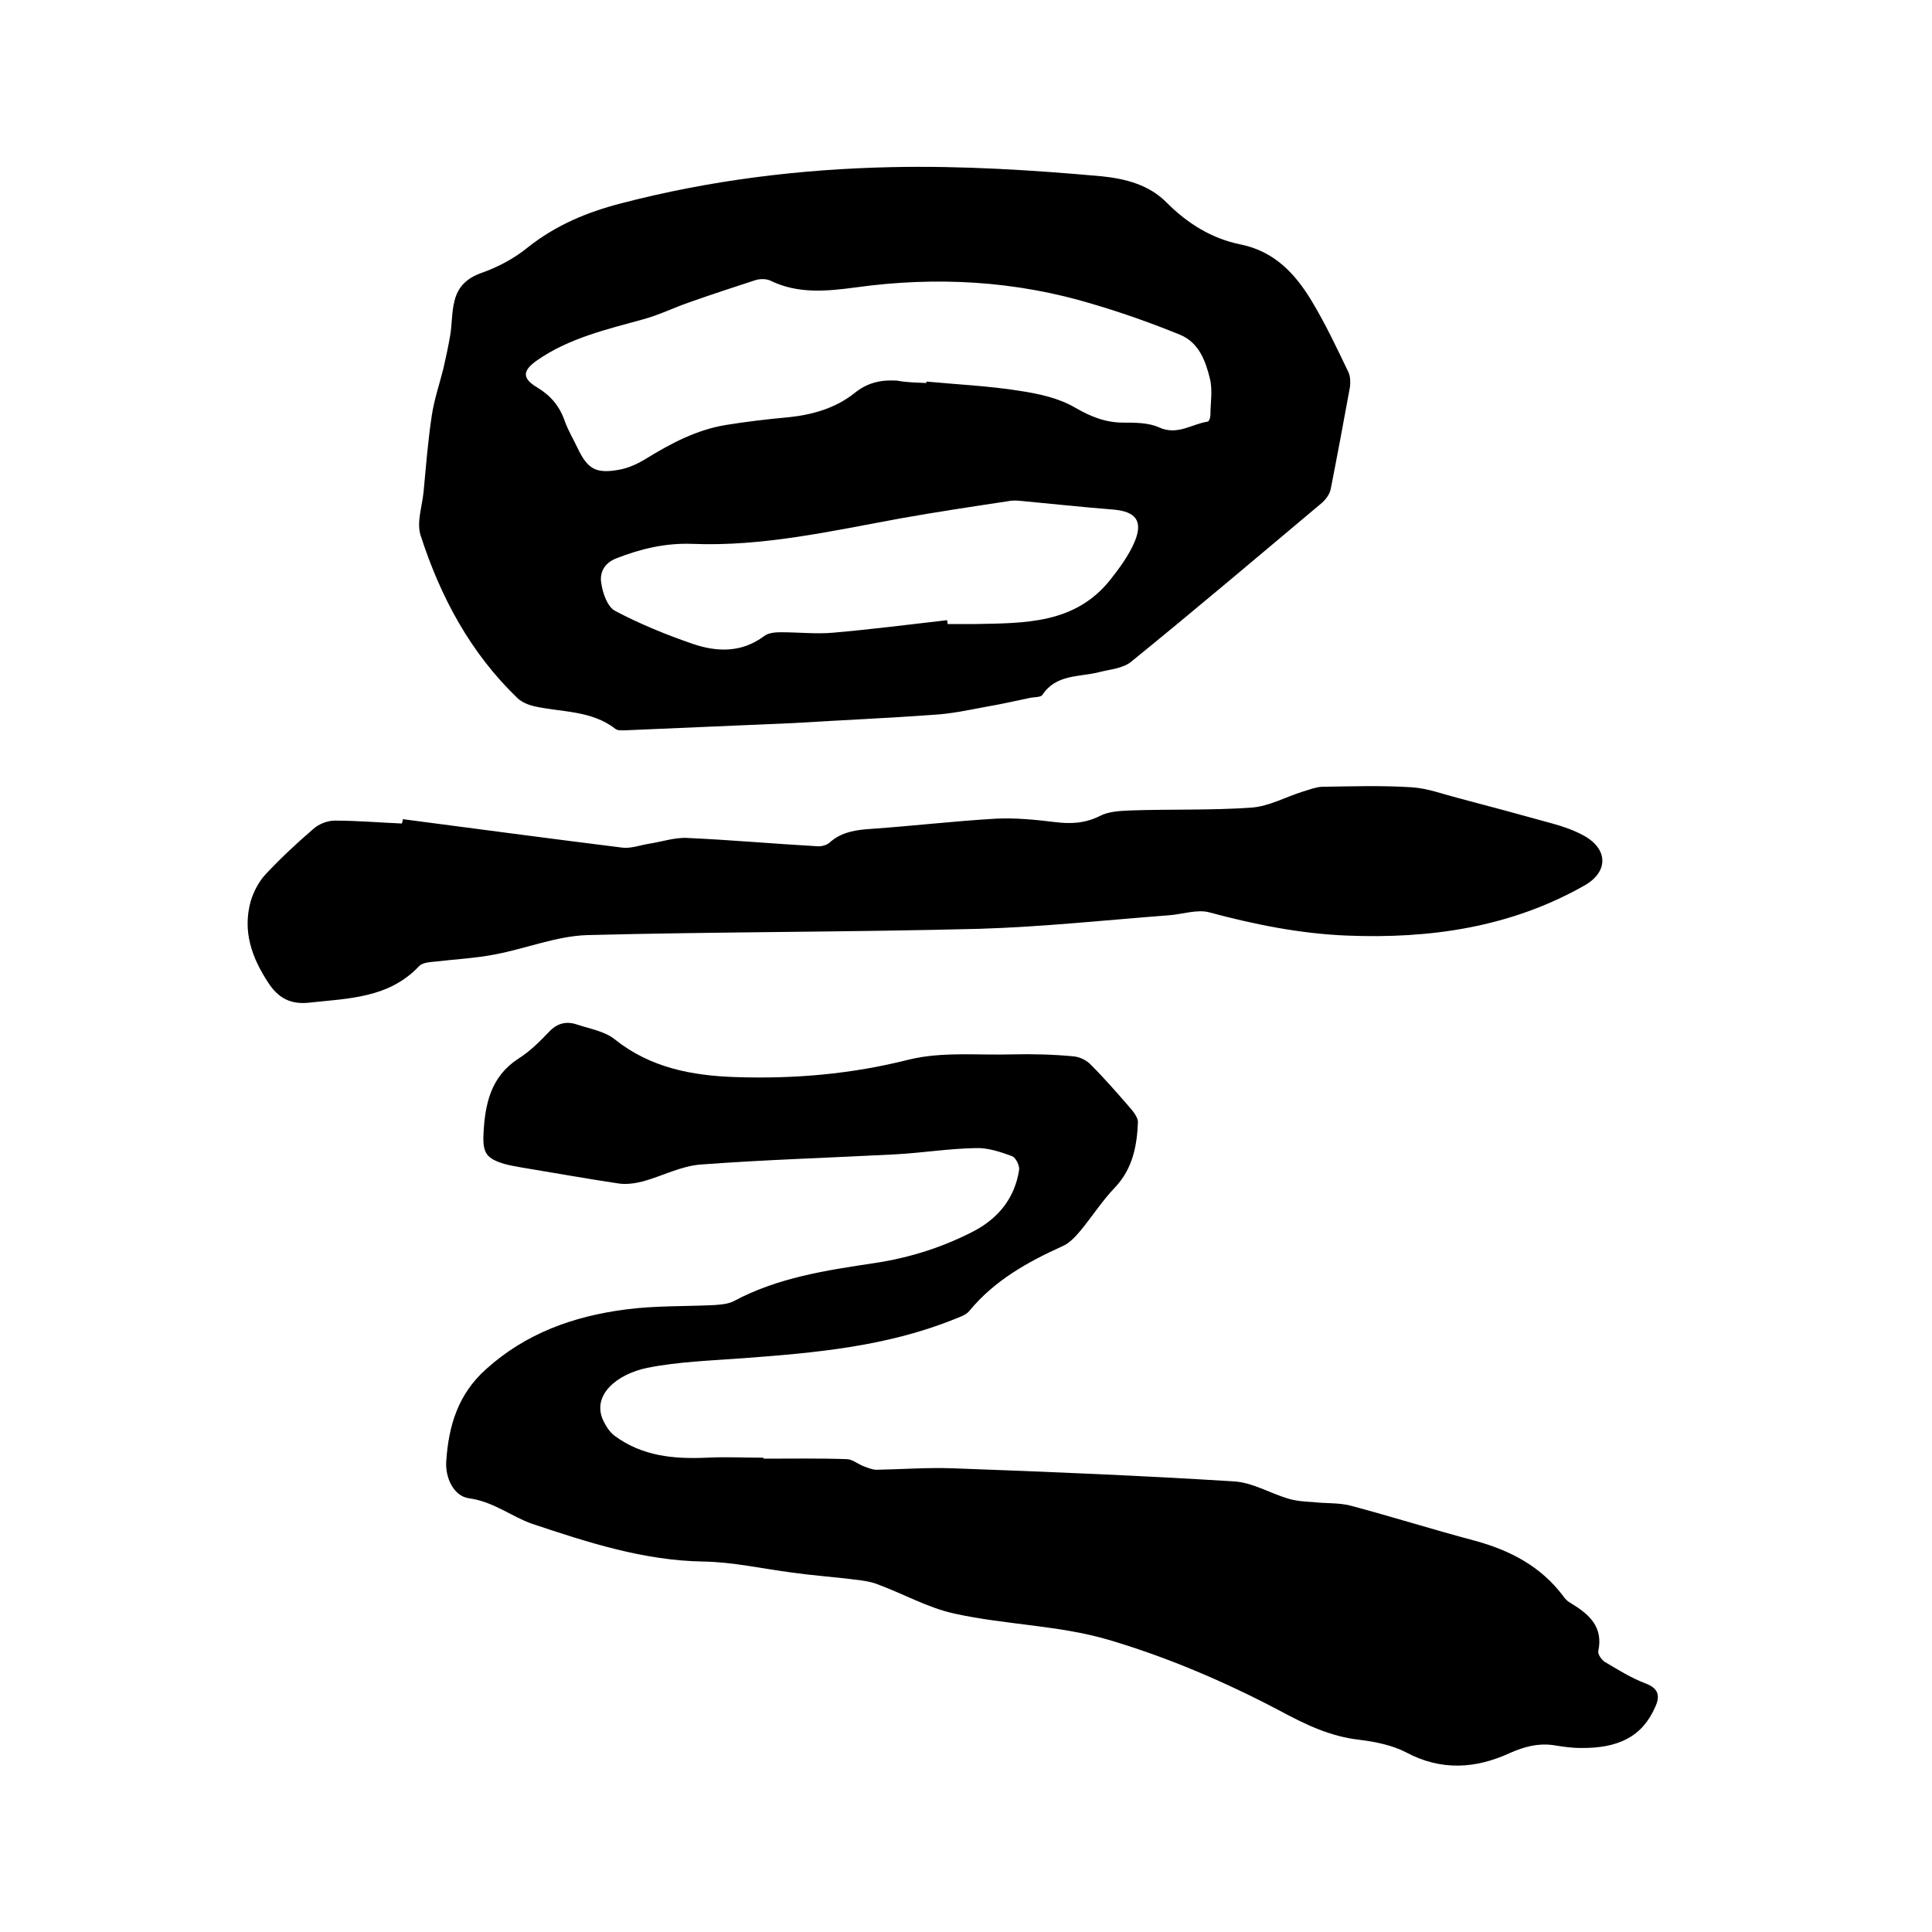 <svg enable-background="new 0 0 400 400" viewBox="0 0 400 400" xmlns="http://www.w3.org/2000/svg"><path d="m158.2 302c5.7 0 11.4-.1 17.1.1 1.2 0 2.4 1.1 3.6 1.5.8.3 1.7.7 2.6.7 5.3-.1 10.6-.5 15.9-.3 19.3.7 38.7 1.5 58 2.7 3.9.2 7.6 2.5 11.4 3.6 1.7.5 3.5.6 5.2.7 2.5.3 5.1.1 7.5.7 8.7 2.3 17.2 5 25.9 7.3 7.3 2 13.6 5.3 18.2 11.4.4.6 1 1.2 1.6 1.5 3.8 2.3 6.8 4.9 5.7 10-.1.6.7 1.8 1.4 2.2 2.7 1.6 5.4 3.3 8.3 4.4 2.7 1 3.2 2.5 2.1 4.9-2.7 6.2-7.7 8.6-15.5 8.5-1.9 0-3.8-.3-5.7-.6-3.1-.4-5.8.3-8.8 1.6-7.1 3.3-14.3 3.8-21.6-.1-2.9-1.5-6.4-2.2-9.7-2.6-6.1-.7-11.2-3.2-16.6-6.1-11.2-5.9-23.1-11-35.3-14.6-10.2-3-21.3-3.1-31.8-5.4-5.6-1.2-10.8-4.2-16.3-6.2-2-.7-4.2-.8-6.4-1.1-3.6-.4-7.3-.7-10.9-1.2-6.2-.8-12.3-2.2-18.5-2.3-12.4-.2-24-4-35.4-7.8-4.3-1.5-8-4.6-13.1-5.3-3.1-.4-5-4.2-4.7-7.8.5-7.2 2.4-13.7 8.2-18.9 8.3-7.5 18.2-11 29-12.4 6.1-.8 12.2-.6 18.3-.9 1.3-.1 2.8-.2 4-.8 9.1-4.9 19.2-6.4 29.2-7.9 7.3-1.1 14.2-3.3 20.7-6.7 5-2.7 8.3-6.8 9.2-12.6.1-.9-.7-2.5-1.4-2.8-2.4-.9-5.1-1.8-7.6-1.7-5.6.1-11.1 1-16.7 1.3-13.4.7-26.8 1.1-40.2 2.1-4.1.3-8 2.4-12 3.5-1.6.4-3.5.7-5.2.4-6.7-1-13.3-2.2-20-3.3-1.1-.2-2.3-.4-3.4-.7-3.7-1.1-4.6-2.2-4.4-6.2.3-6.2 1.5-11.9 7.2-15.6 2.4-1.5 4.5-3.6 6.4-5.6 1.7-1.8 3.6-2.2 5.7-1.5 2.7.9 5.8 1.4 7.9 3.1 7.4 5.9 16 7.5 25 7.8 12.1.4 23.9-.6 35.8-3.6 6.8-1.7 14.3-.9 21.4-1.1 4.2-.1 8.5 0 12.7.4 1.3.1 2.8.8 3.7 1.8 2.8 2.8 5.5 5.9 8.1 8.9.7.8 1.6 2 1.6 2.9-.2 5-1.1 9.7-4.8 13.6-2.6 2.7-4.7 6-7.1 8.9-1.1 1.3-2.3 2.6-3.7 3.2-7.3 3.3-14.1 7.1-19.3 13.4-.7.9-2.1 1.3-3.3 1.8-14 5.6-28.7 6.9-43.5 8-6.6.5-13.4.7-19.9 2-6.3 1.3-11.4 5.6-9.2 10.7.6 1.3 1.4 2.6 2.5 3.4 5.7 4.2 12.2 4.8 19 4.5 3.9-.2 7.8 0 11.7 0 .2.3.2.2.2.2z"/><path d="m164.4 149.7c-11.6.5-23.2 1-34.9 1.5-.7 0-1.6.1-2.1-.3-5-3.9-11.2-3.4-16.9-4.7-1.2-.3-2.4-.8-3.3-1.6-9.8-9.4-16-21-20.1-33.7-.9-2.7.3-6 .6-9.1.5-5.3.9-10.5 1.7-15.8.5-3.3 1.6-6.5 2.4-9.7.5-2.2 1-4.5 1.4-6.8.4-2.4.3-4.9.9-7.2.7-2.9 2.5-4.7 5.6-5.8 3.4-1.2 6.8-3 9.6-5.3 5.8-4.6 12.3-7.3 19.3-9.1 18.4-4.8 37.1-7.1 56.1-7.5 14.5-.3 29 .6 43.4 1.9 5 .5 9.9 1.8 13.5 5.5 4.3 4.3 9.3 7.4 15.2 8.6 7 1.4 11.3 6 14.7 11.6 2.9 4.8 5.3 9.9 7.7 14.9.4.9.4 2.1.3 3-1.3 7.1-2.6 14.1-4 21.2-.2 1-1 2.1-1.8 2.8-13.1 11-26.2 22.1-39.5 32.9-1.7 1.4-4.5 1.6-6.8 2.2-4.1 1-8.8.4-11.6 4.7-.4.5-1.7.4-2.6.6-2.9.6-5.9 1.3-8.9 1.8-3.7.7-7.4 1.5-11.2 1.7-9.5.7-19.1 1.1-28.7 1.7 0-.1 0-.1 0 0zm27.4-70.4c0-.1 0-.2 0-.3 6.4.6 12.9.9 19.2 1.9 4 .6 8.2 1.5 11.6 3.5 3.3 1.9 6.3 3.1 10 3.1 2.5 0 5.2 0 7.4 1 3.8 1.7 6.7-.7 10-1.2.3 0 .6-.8.6-1.3 0-2.5.5-5.2-.1-7.6-.9-3.7-2.3-7.5-6.2-9.1-5.9-2.4-11.8-4.5-17.9-6.3-16.1-4.9-32.6-5.8-49.2-3.5-6 .8-12 1.4-17.7-1.4-.9-.4-2.1-.4-3.1-.1-4.6 1.5-9.2 3-13.7 4.6-3.2 1.1-6.2 2.6-9.5 3.5-7.6 2.1-15.4 3.9-22 8.5-3 2.1-3.2 3.7 0 5.6 2.8 1.7 4.6 3.8 5.7 6.9.7 2 1.8 3.8 2.7 5.7 2 4.2 3.7 5.3 8.3 4.5 2-.3 4-1.2 5.8-2.3 5.2-3.2 10.5-6 16.5-7 4.3-.7 8.6-1.2 12.9-1.6 5.1-.5 9.9-1.9 13.8-5 2.7-2.2 5.5-2.8 8.8-2.6 2.1.4 4.1.4 6.1.5zm4.3 49.1c0 .3.1.5.1.8h5.7c10.3-.2 20.7 0 28-9.2 1.9-2.4 3.8-5 5-7.8 1.8-4.3.3-6.3-4.4-6.7-6.4-.5-12.8-1.2-19.2-1.8-.9-.1-1.9-.1-2.8.1-7.3 1.1-14.6 2.2-21.9 3.5-14.3 2.6-28.6 5.9-43.3 5.3-5.5-.2-10.6 1-15.7 3-2.6 1-3.5 3.1-3.1 5.2.3 2.1 1.3 4.9 2.9 5.7 5.1 2.7 10.5 4.9 16 6.8 5 1.7 10.1 1.9 14.8-1.6.9-.7 2.3-.8 3.5-.8 3.6 0 7.2.4 10.7.1 8-.7 15.9-1.7 23.7-2.6z"/><path d="m83.4 169.6c15.2 2 30.3 4 45.5 5.9 1.7.2 3.6-.5 5.4-.8 2.7-.4 5.5-1.4 8.2-1.2 8.9.4 17.7 1.2 26.6 1.7.9.1 2-.2 2.6-.7 2.5-2.3 5.6-2.7 8.8-2.9 8.5-.6 17.1-1.6 25.6-2.1 4.1-.2 8.2.2 12.3.7 3.2.4 6.1.3 9.2-1.2 1.8-1 4.2-1.1 6.3-1.2 8.4-.3 16.9 0 25.3-.6 3.6-.3 7-2.2 10.5-3.3 1.3-.4 2.6-.9 3.9-1 6.2-.1 12.5-.3 18.7.1 3.2.2 6.4 1.4 9.5 2.2 6.5 1.7 13.1 3.5 19.6 5.3 2.2.6 4.5 1.4 6.5 2.5 5.1 2.8 5.1 7.5.2 10.3-15.3 8.7-32 11.1-49.3 10.4-9.7-.4-19.1-2.3-28.4-4.8-2.5-.7-5.6.4-8.4.6-13.1 1-26.1 2.4-39.2 2.8-27.1.7-54.2.6-81.2 1.3-6.4.2-12.7 2.8-19.1 4-4.1.8-8.3 1-12.5 1.5-1.1.1-2.5.2-3.2.9-6.3 6.7-14.7 6.7-22.9 7.6-3.9.4-6.4-1.1-8.4-4.2-3.4-5.2-5.3-10.6-3.6-16.8.6-2 1.7-4.1 3.1-5.6 3.1-3.3 6.4-6.4 9.9-9.4 1.1-1 2.9-1.7 4.4-1.7 4.6 0 9.3.4 13.9.6.1-.3.2-.6.2-.9z"/></svg>